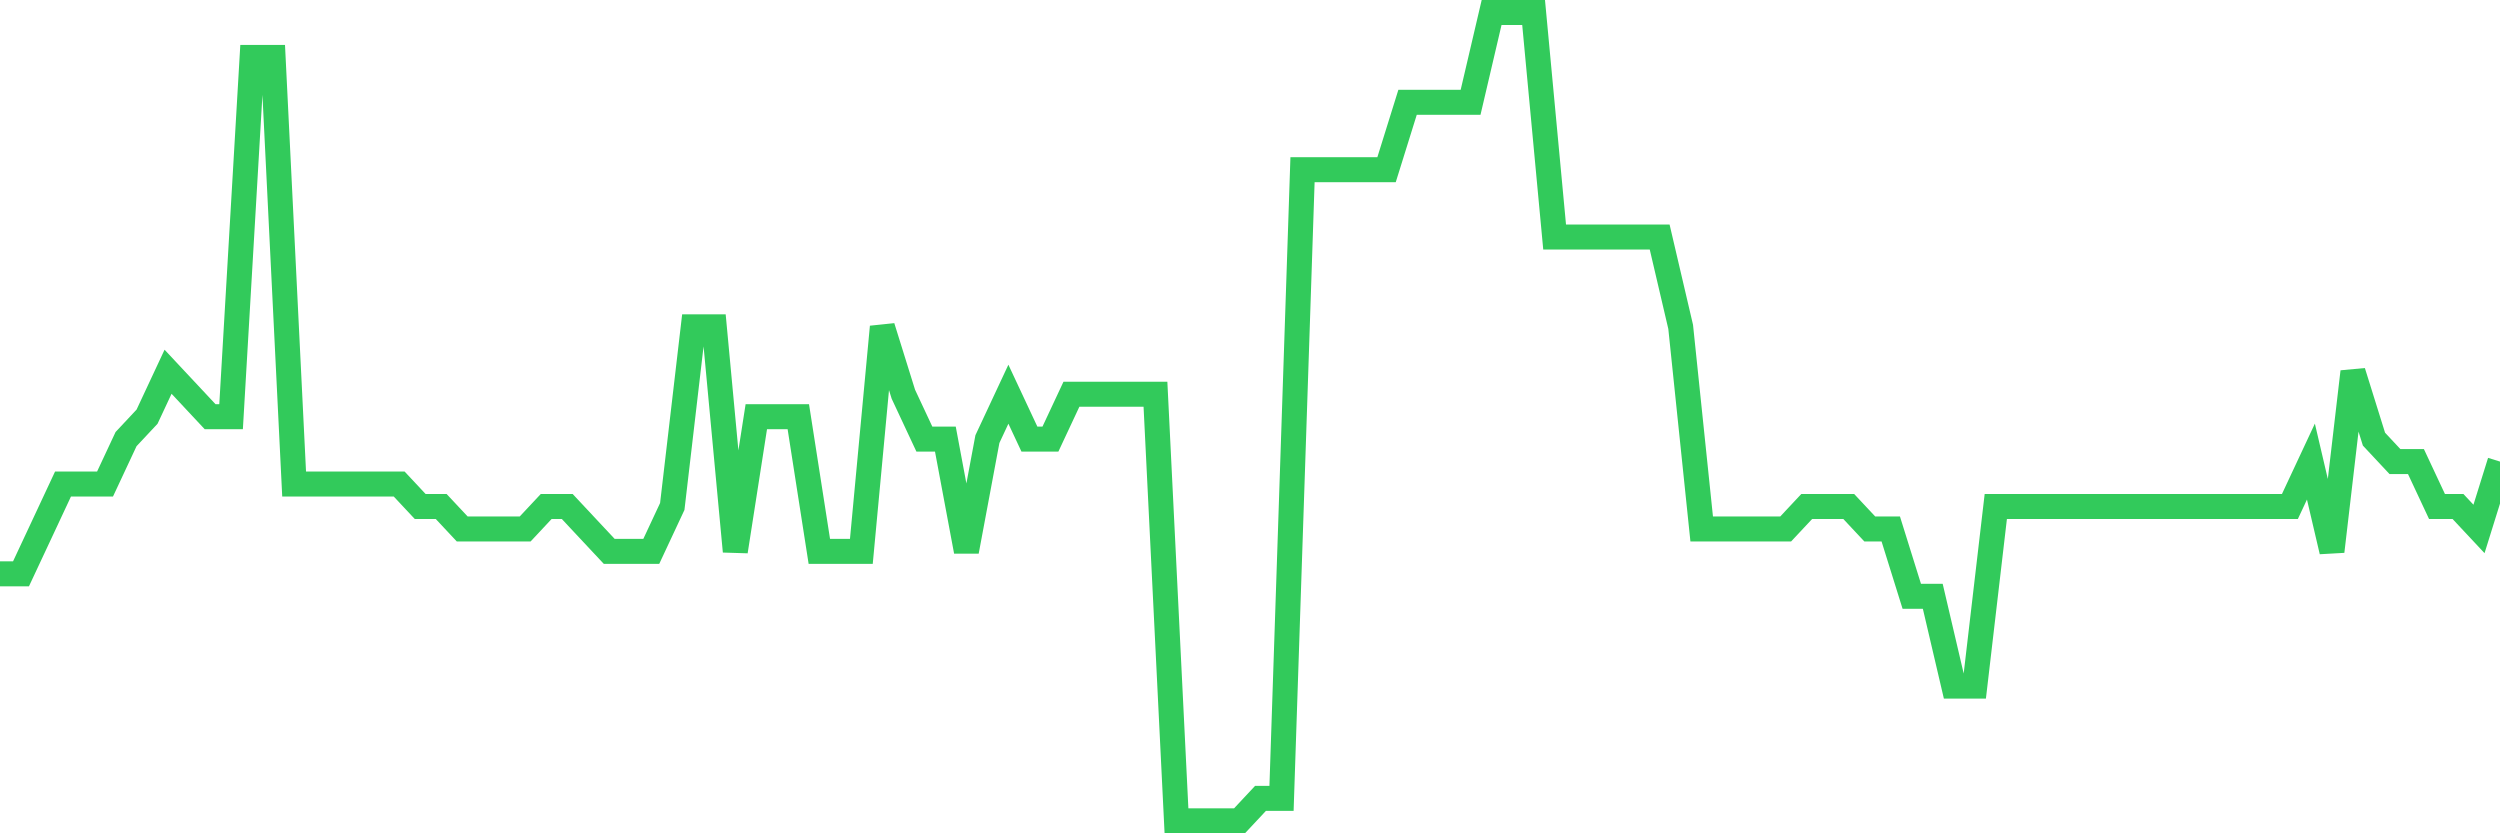 <svg
  xmlns="http://www.w3.org/2000/svg"
  xmlns:xlink="http://www.w3.org/1999/xlink"
  width="120"
  height="40"
  viewBox="0 0 120 40"
  preserveAspectRatio="none"
>
  <polyline
    points="0,27.544 1.008,27.544 2.017,25.389 3.025,23.233 4.034,23.233 5.042,23.233 6.05,21.078 7.059,20 8.067,17.844 9.076,18.922 10.084,20 11.092,20 12.101,2.756 13.109,2.756 14.118,23.233 15.126,23.233 16.134,23.233 17.143,23.233 18.151,23.233 19.16,23.233 20.168,24.311 21.176,24.311 22.185,25.389 23.193,25.389 24.202,25.389 25.21,25.389 26.218,24.311 27.227,24.311 28.235,25.389 29.244,26.467 30.252,26.467 31.261,26.467 32.269,24.311 33.277,15.689 34.286,15.689 35.294,26.467 36.303,20 37.311,20 38.319,20 39.328,26.467 40.336,26.467 41.345,26.467 42.353,15.689 43.361,18.922 44.37,21.078 45.378,21.078 46.387,26.467 47.395,21.078 48.403,18.922 49.412,21.078 50.42,21.078 51.429,18.922 52.437,18.922 53.445,18.922 54.454,18.922 55.462,18.922 56.471,39.4 57.479,39.4 58.487,39.4 59.496,39.4 60.504,38.322 61.513,38.322 62.521,8.144 63.529,8.144 64.538,8.144 65.546,8.144 66.555,8.144 67.563,4.911 68.571,4.911 69.58,4.911 70.588,4.911 71.597,0.6 72.605,0.6 73.613,0.6 74.622,11.378 75.63,11.378 76.639,11.378 77.647,11.378 78.655,11.378 79.664,11.378 80.672,15.689 81.681,25.389 82.689,25.389 83.697,25.389 84.706,25.389 85.714,25.389 86.723,24.311 87.731,24.311 88.739,24.311 89.748,25.389 90.756,25.389 91.765,28.622 92.773,28.622 93.782,32.933 94.79,32.933 95.798,24.311 96.807,24.311 97.815,24.311 98.824,24.311 99.832,24.311 100.84,24.311 101.849,24.311 102.857,24.311 103.866,24.311 104.874,24.311 105.882,24.311 106.891,24.311 107.899,24.311 108.908,24.311 109.916,24.311 110.924,22.156 111.933,26.467 112.941,17.844 113.95,21.078 114.958,22.156 115.966,22.156 116.975,24.311 117.983,24.311 118.992,25.389 120,22.156"
    fill="none"
    stroke="#32ca5b"
    stroke-width="1.2"
  >
  </polyline>
</svg>